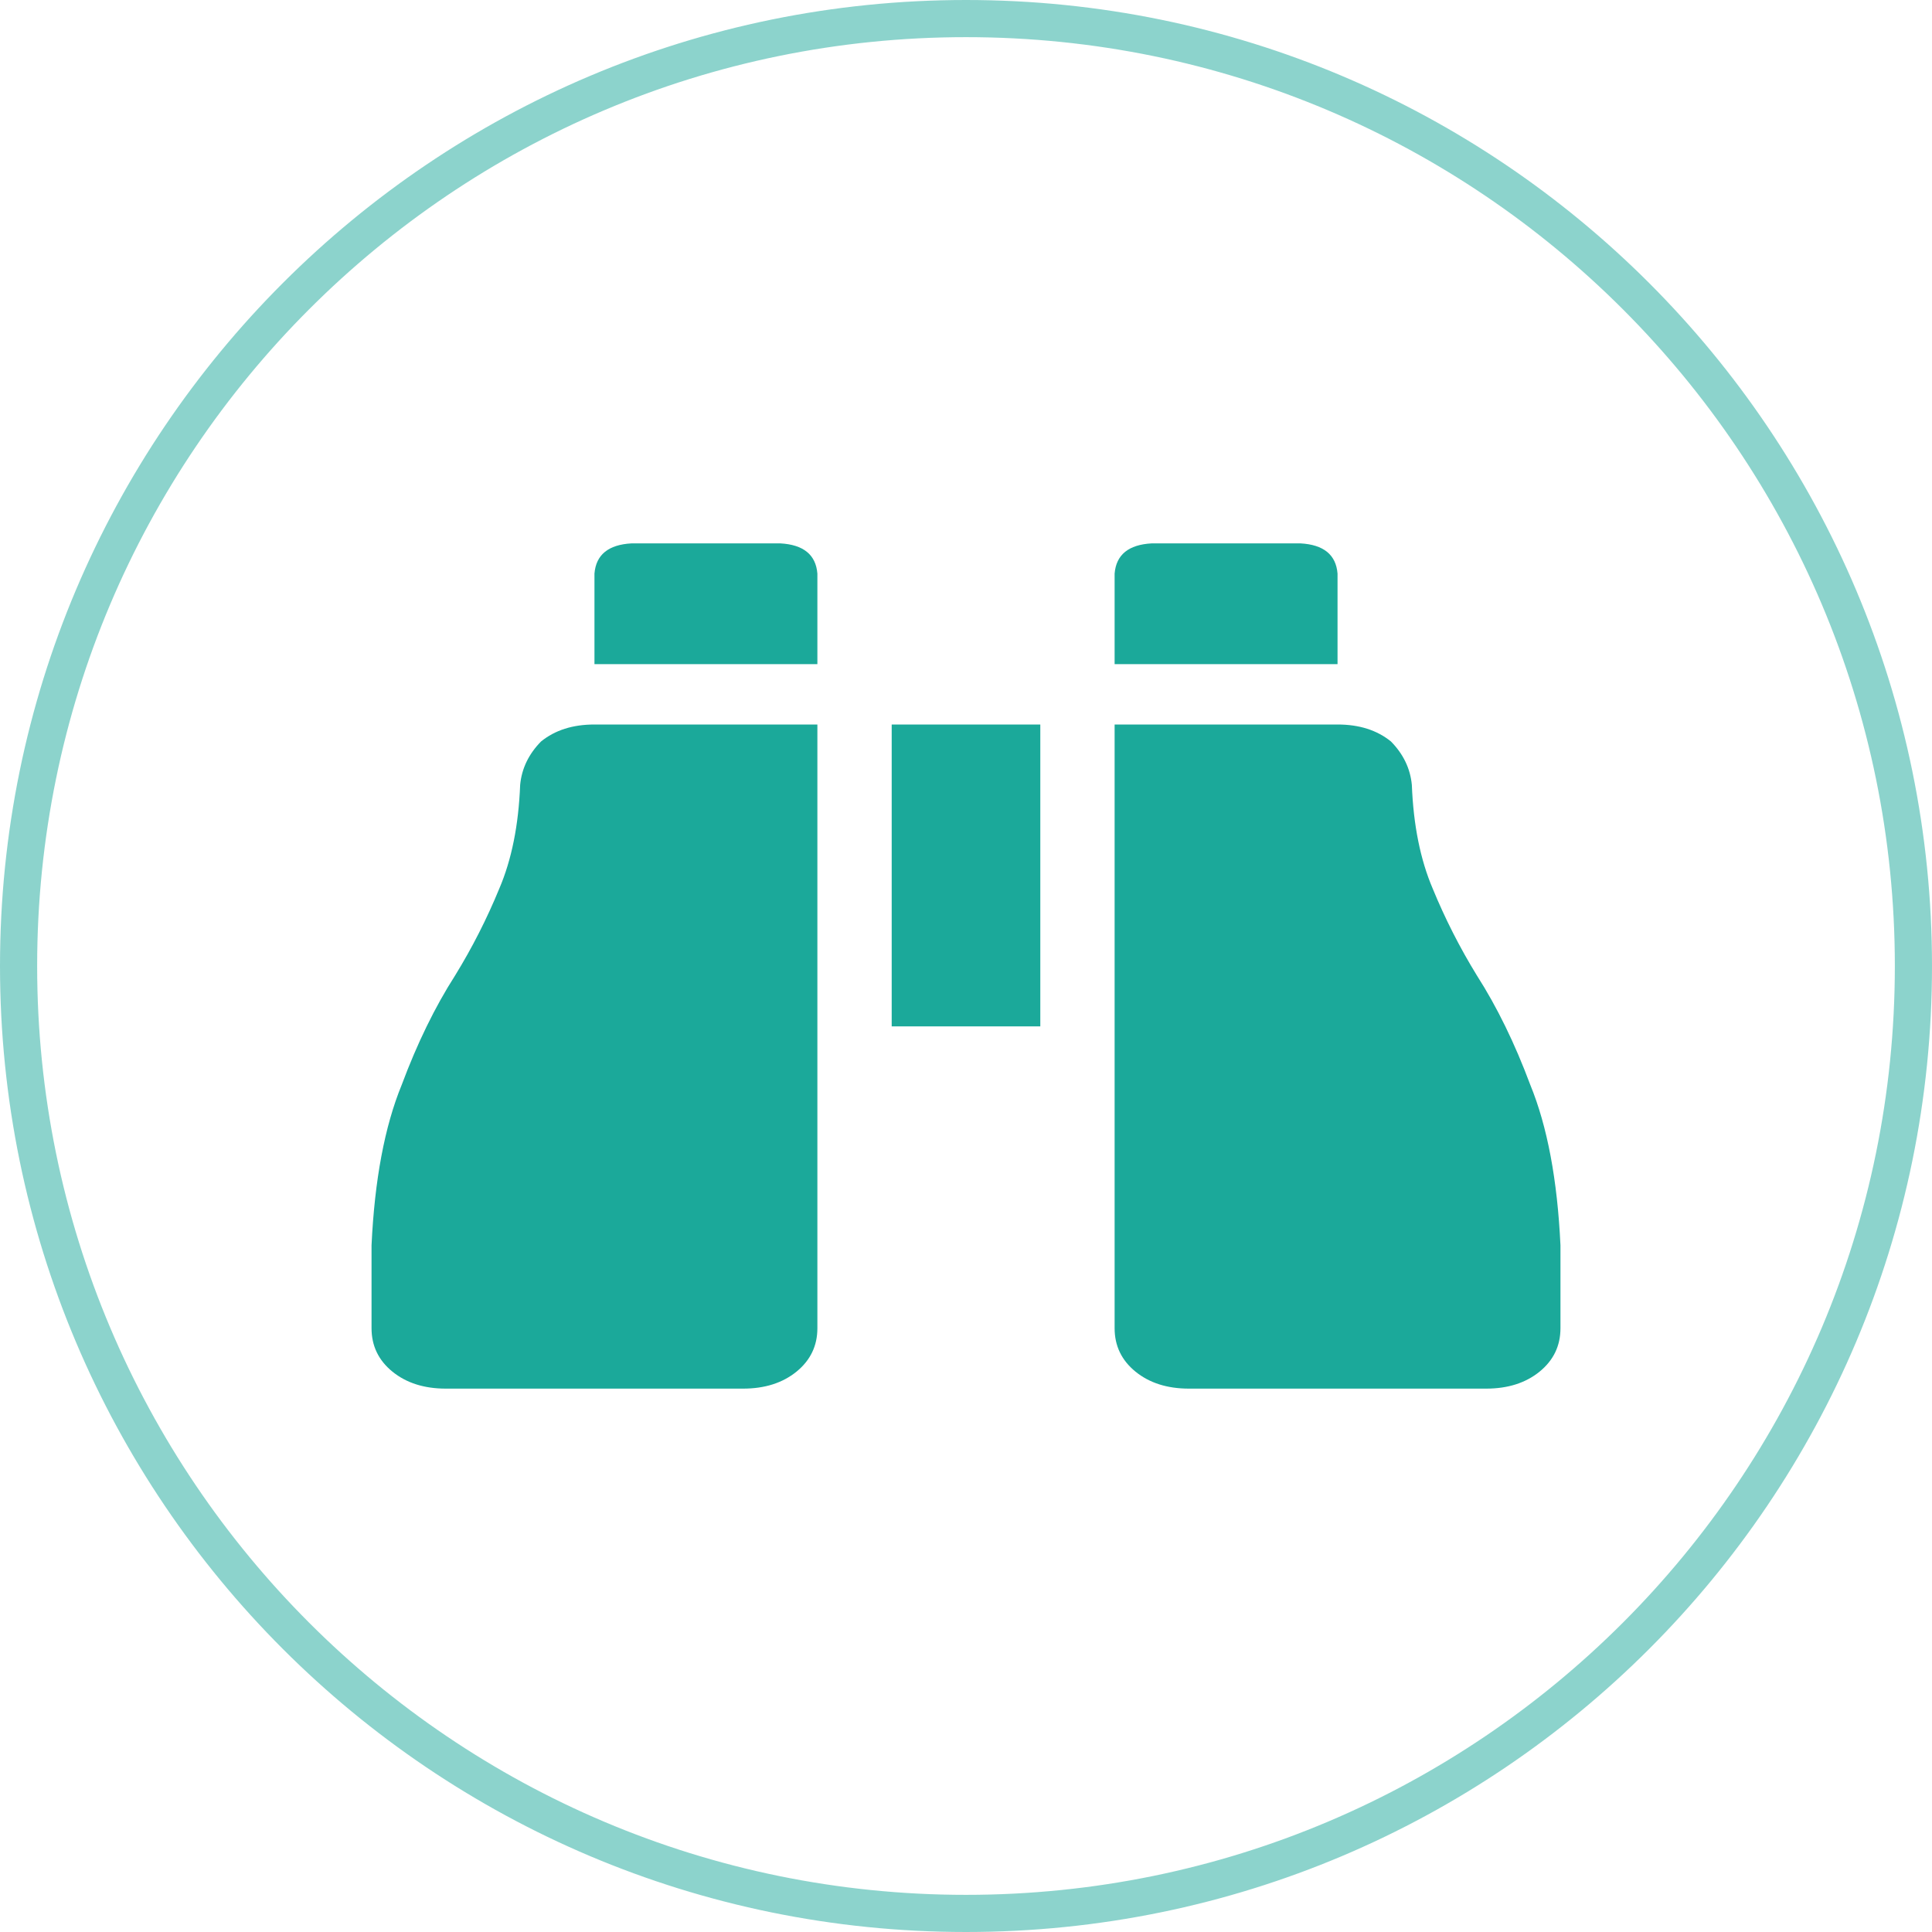 <svg width="52" height="52" viewBox="0 0 52 52" fill="none" xmlns="http://www.w3.org/2000/svg">
<path d="M26 0.5C40.083 0.5 51.5 11.917 51.5 26C51.5 40.083 40.083 51.5 26 51.5C11.917 51.5 0.5 40.083 0.5 26C0.5 11.917 11.917 0.5 26 0.5Z" stroke="#1BA99A" stroke-opacity="0.5"/>
<path d="M36 15.438V17.875H30V15.438C30.042 14.93 30.375 14.659 31 14.625H35C35.625 14.659 35.958 14.93 36 15.438ZM14 21.125C14.042 20.685 14.229 20.296 14.562 19.957C14.938 19.652 15.417 19.5 16 19.5H22V35.75C22 36.224 21.812 36.613 21.438 36.918C21.062 37.223 20.583 37.375 20 37.375H12C11.417 37.375 10.938 37.223 10.562 36.918C10.188 36.613 10 36.224 10 35.75V33.516C10.083 31.755 10.354 30.316 10.812 29.199C11.229 28.082 11.708 27.1 12.25 26.254C12.708 25.509 13.104 24.73 13.438 23.918C13.771 23.139 13.958 22.208 14 21.125ZM38 21.125C38.042 22.208 38.229 23.139 38.562 23.918C38.896 24.73 39.292 25.509 39.75 26.254C40.292 27.1 40.771 28.082 41.188 29.199C41.646 30.316 41.917 31.755 42 33.516V35.75C42 36.224 41.812 36.613 41.438 36.918C41.062 37.223 40.583 37.375 40 37.375H32C31.417 37.375 30.938 37.223 30.562 36.918C30.188 36.613 30 36.224 30 35.75V19.5H36C36.583 19.5 37.062 19.652 37.438 19.957C37.771 20.296 37.958 20.685 38 21.125ZM24 27.625V19.5H28V27.625H24ZM21 14.625C21.625 14.659 21.958 14.93 22 15.438V17.875H16V15.438C16.042 14.93 16.375 14.659 17 14.625H21Z" fill="#1BA99A"/>
</svg>
